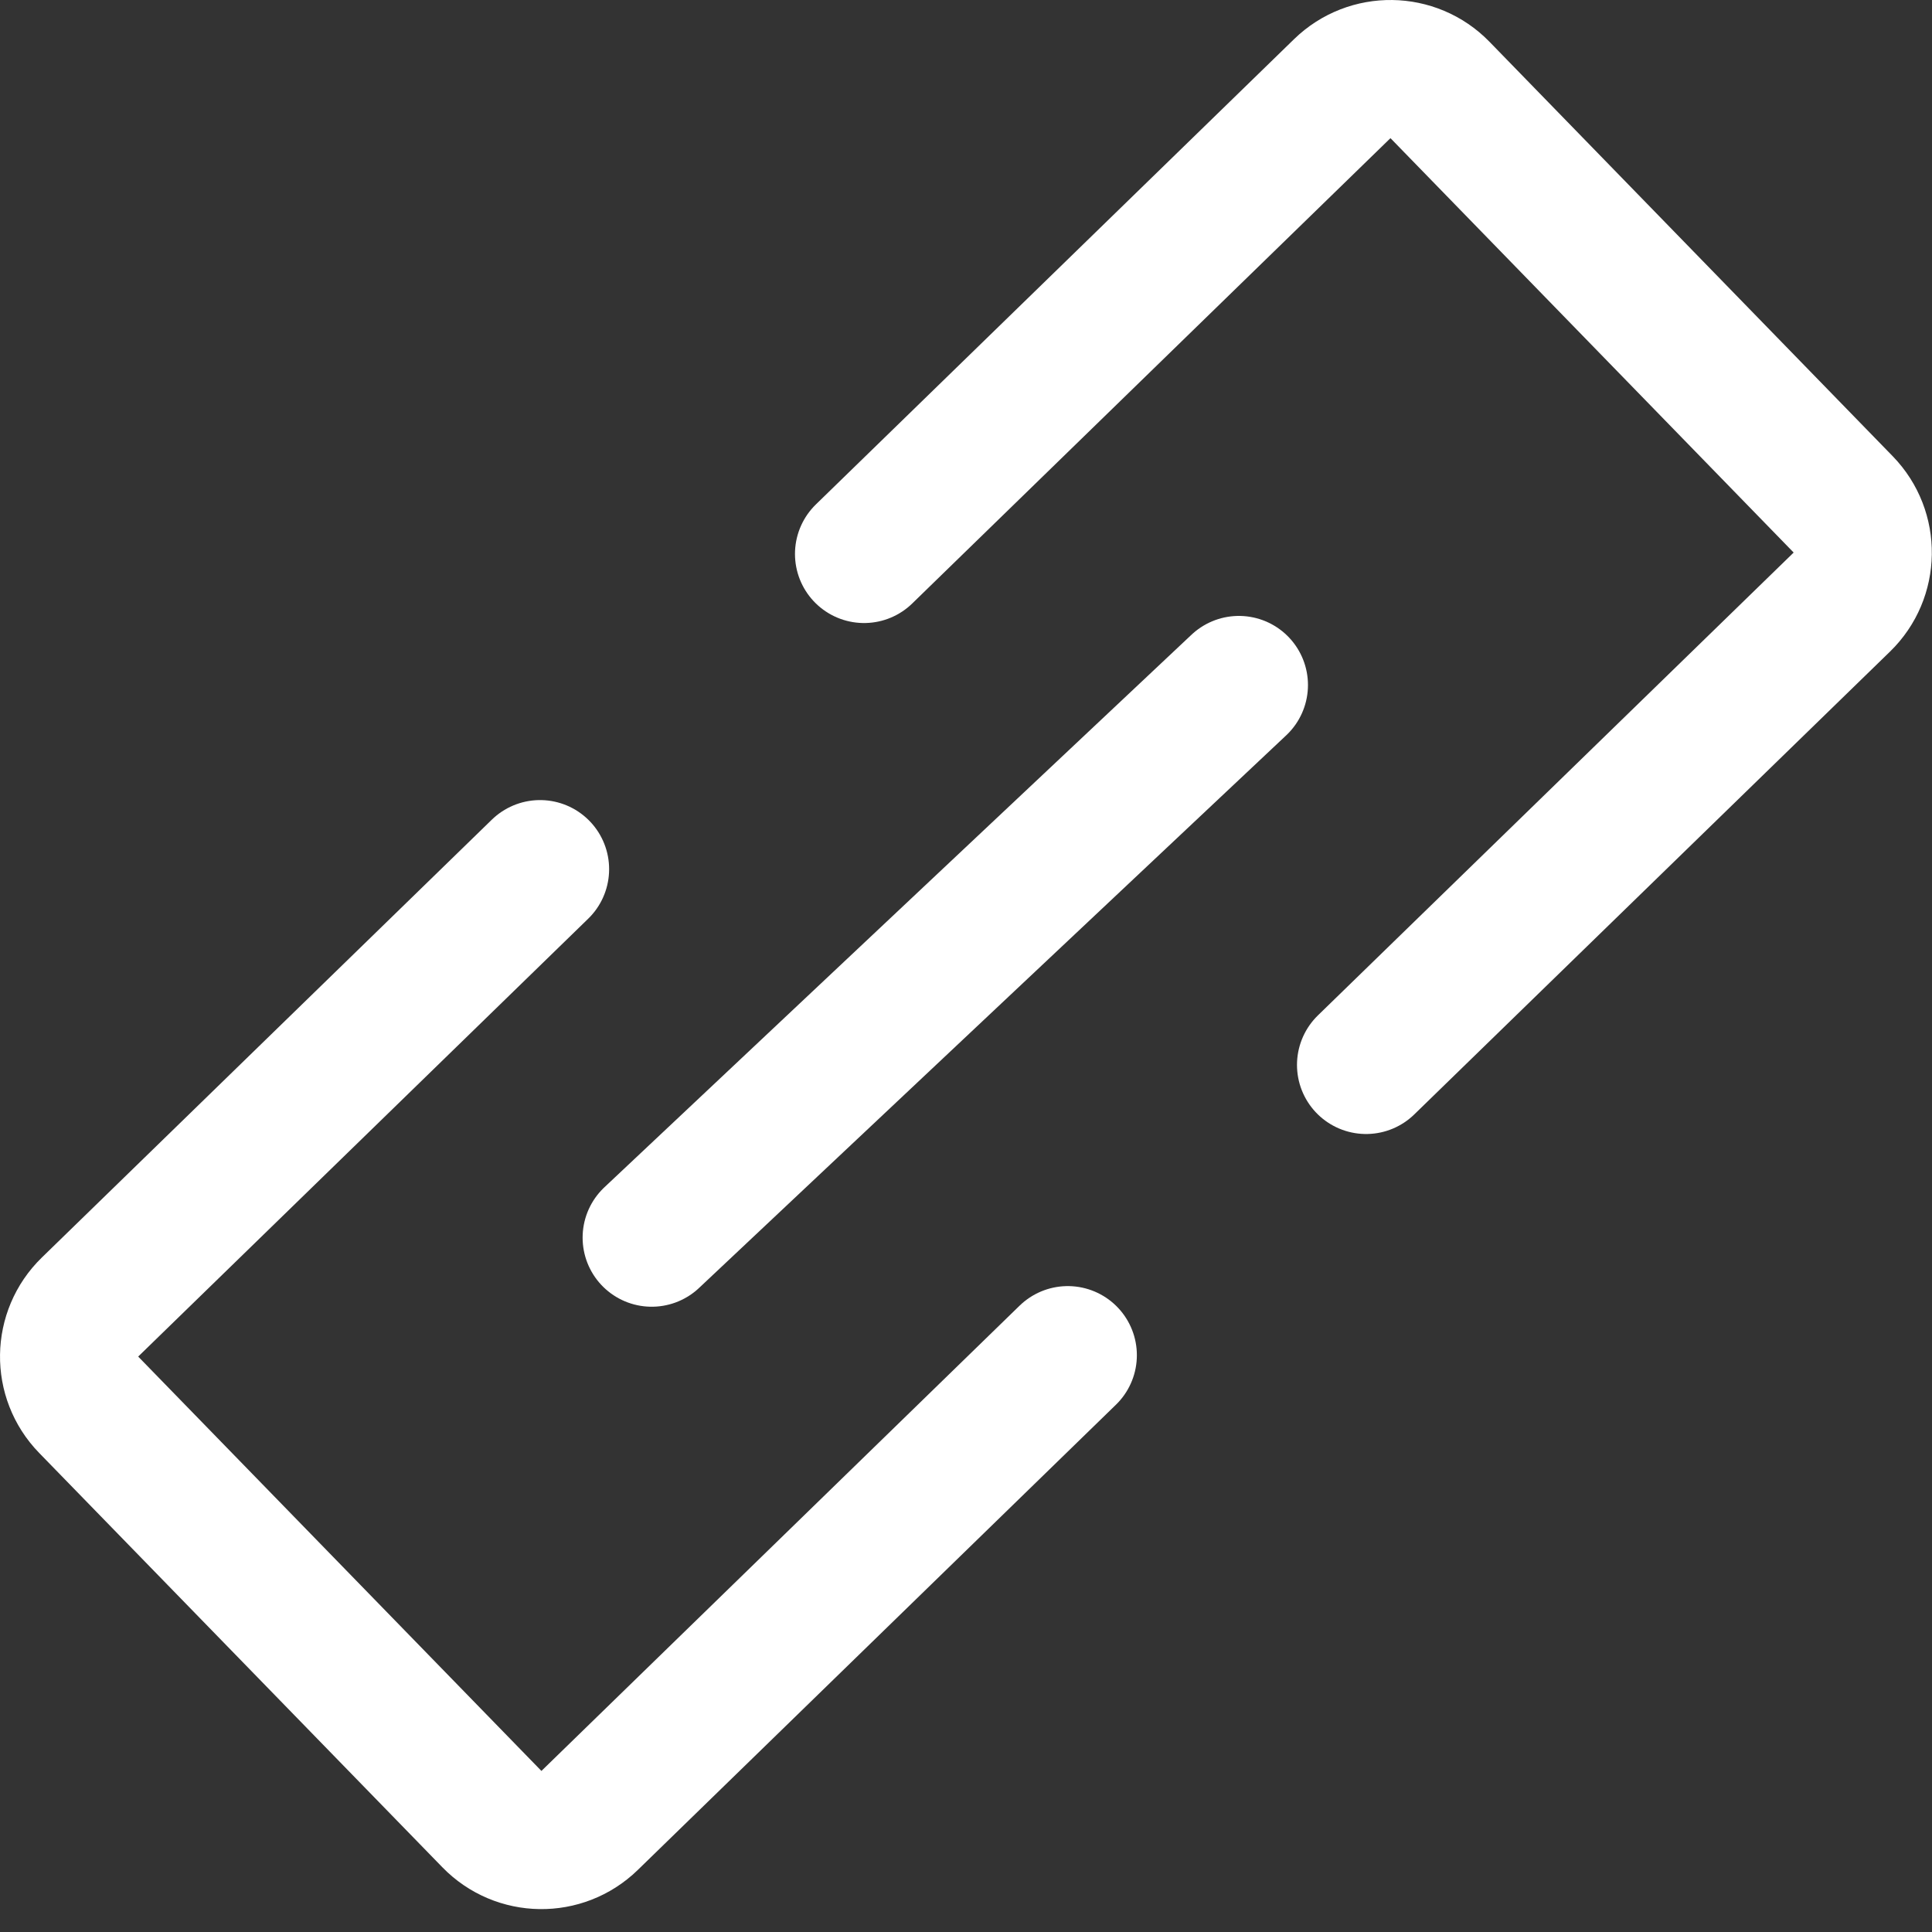 <svg width="25" height="25" viewBox="0 0 25 25" fill="none" xmlns="http://www.w3.org/2000/svg">
<rect x="0" y="0" width="25" height="25" fill="#333333" stroke="none"/>
<path d="M16.031 8.864L8.433 16.015" stroke="white" stroke-width="1.788" stroke-linecap="round"/>
<path d="M11.181 7.168L17.369 1.147C17.723 0.803 18.289 0.811 18.633 1.164L23.851 6.527C24.195 6.881 24.187 7.447 23.833 7.791L17.677 13.78" stroke="white" stroke-width="1.788" stroke-linecap="round" stroke-linejoin="round"/>
<path d="M13.817 17.536L7.629 23.557C7.275 23.901 6.709 23.893 6.365 23.539L1.147 18.177C0.803 17.823 0.811 17.257 1.165 16.913L6.988 11.247" stroke="white" stroke-width="1.788" stroke-linecap="round" stroke-linejoin="round"/>
</svg>